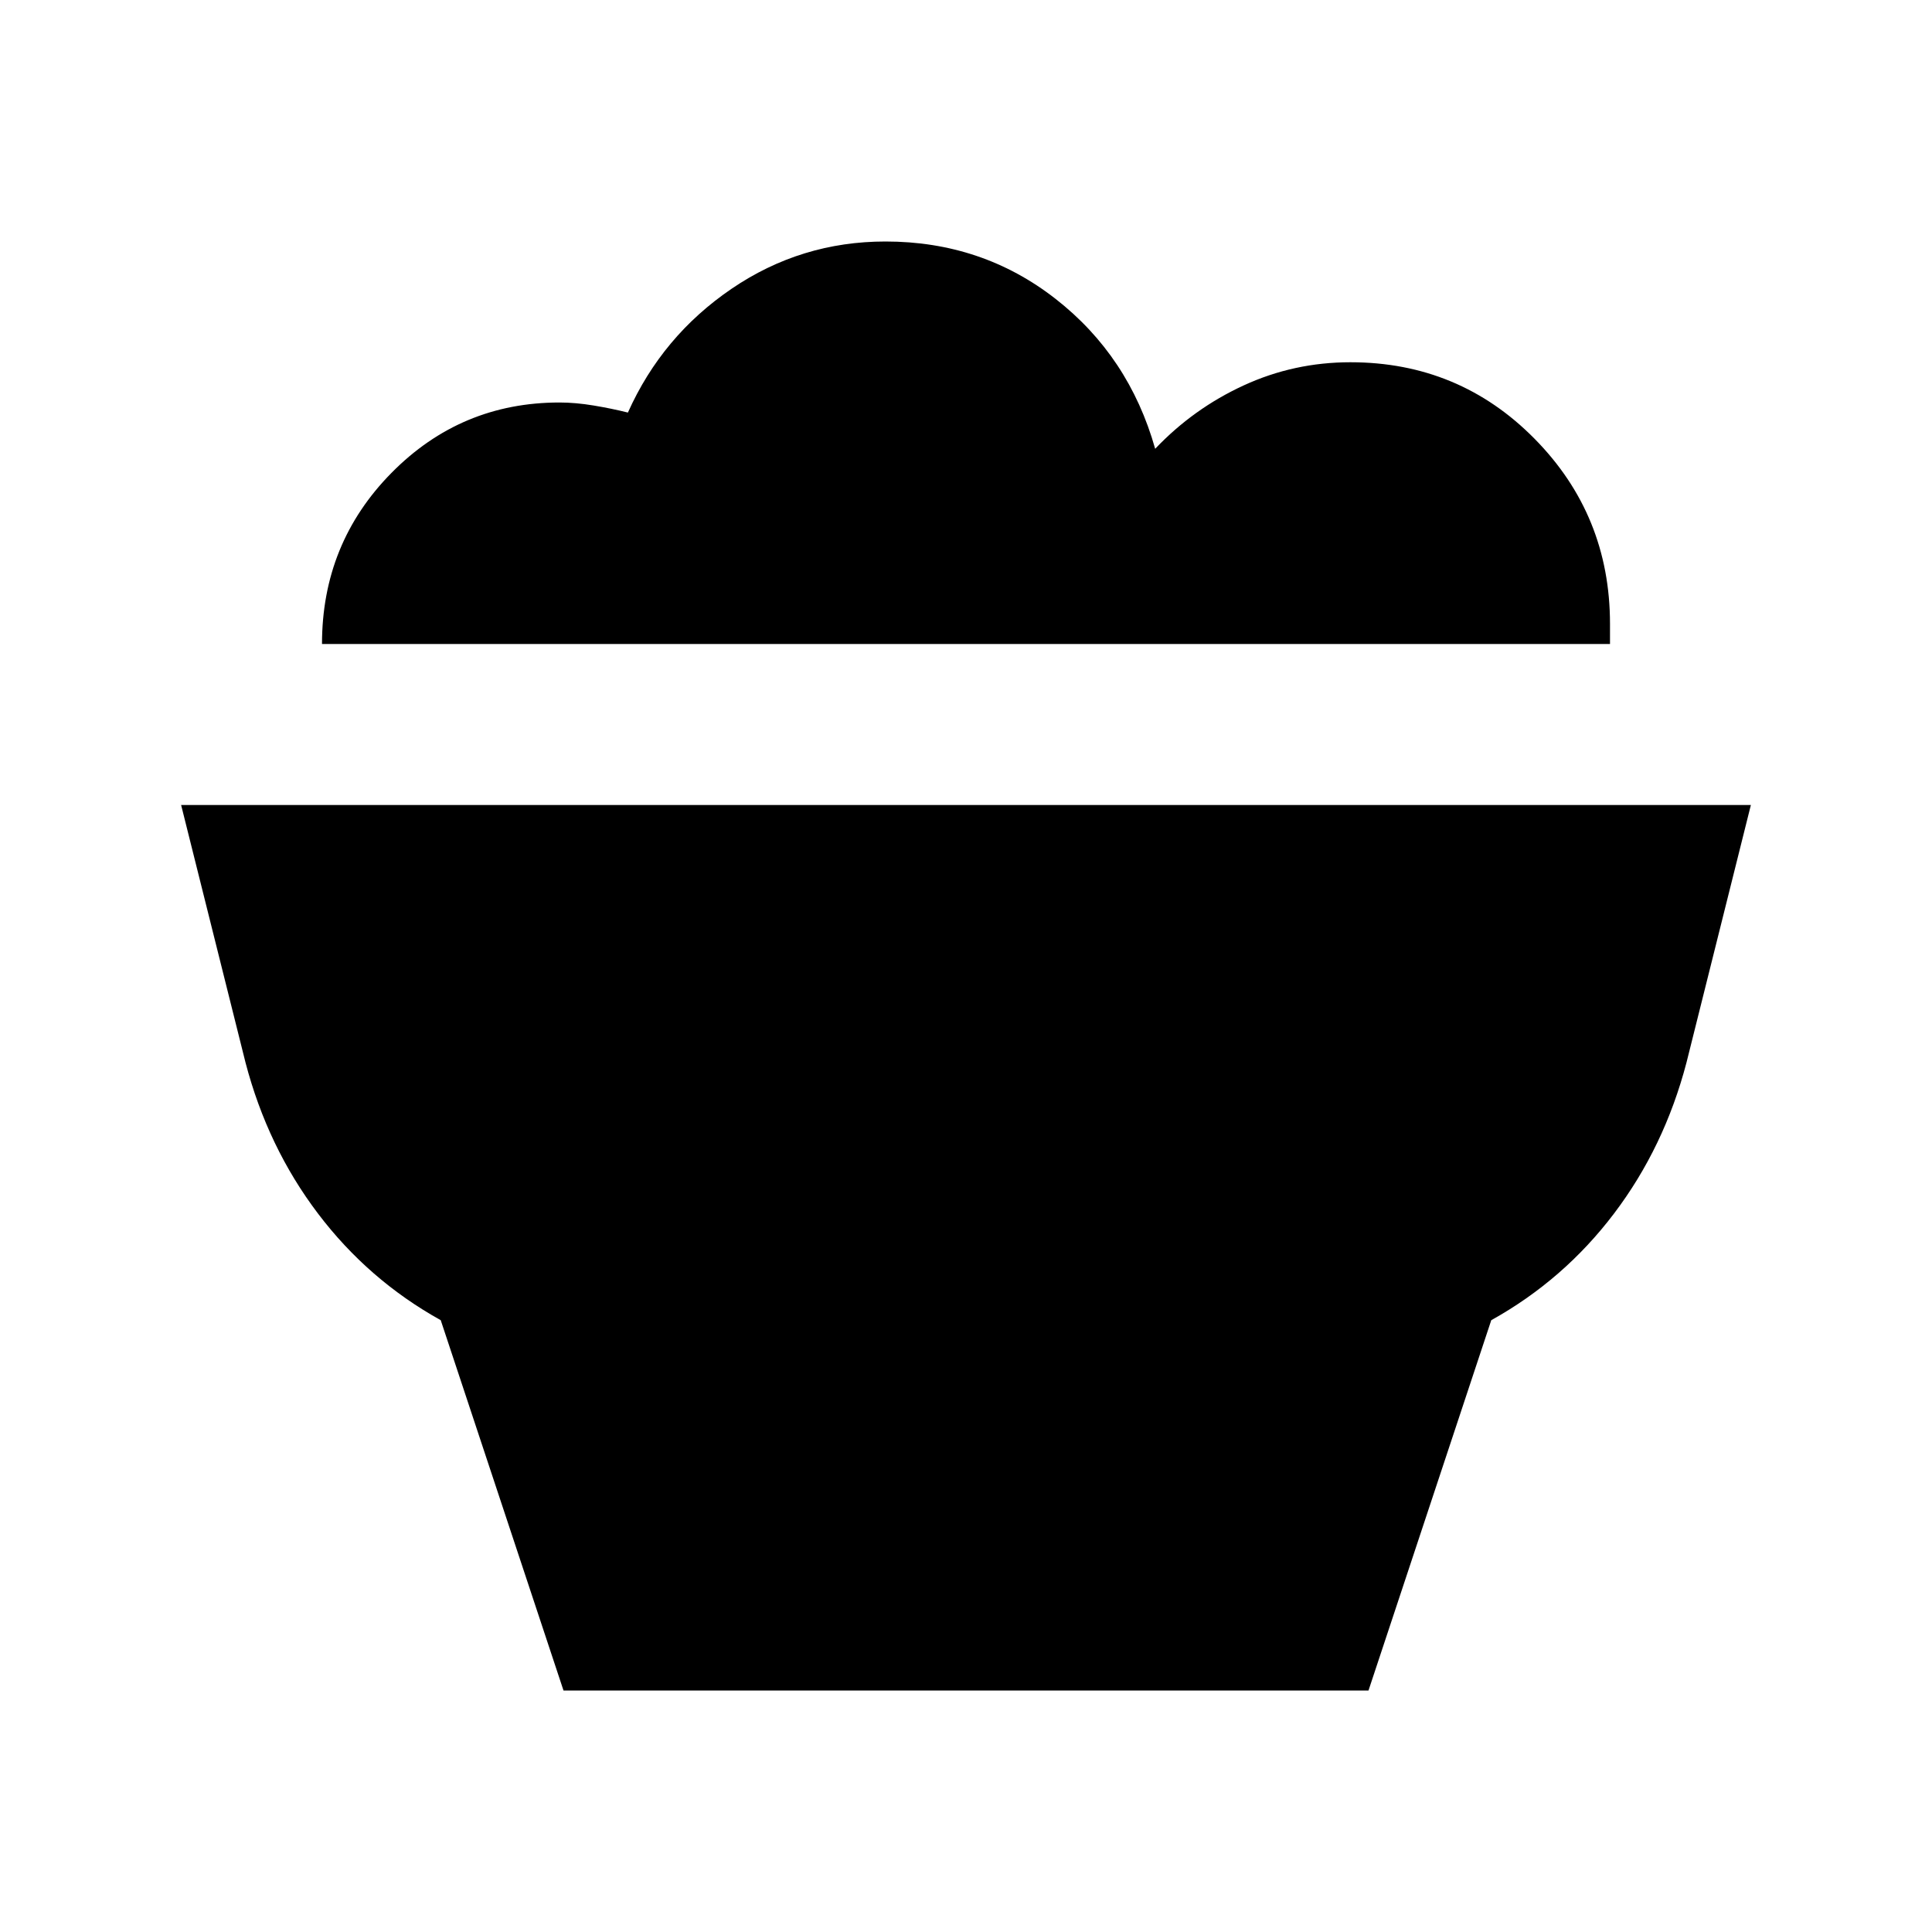 <svg xmlns="http://www.w3.org/2000/svg" height="24px" viewBox="0 -960 960 960" width="24px" fill="#000000"><path d="m280-120-61-184q-36-20-61-53t-36-75L90-560h780l-32 128q-11 42-36 75t-61 53l-61 184H280Zm520-520H160q0-50 34.5-85t83.5-35q8 0 17 1.5t17 3.5q17-38 51.5-61.5T440-840q48 0 84.5 28.5T574-737q19-20 44-31.5t53-11.5q54 0 91.5 38t37.5 92v10Z"/></svg>